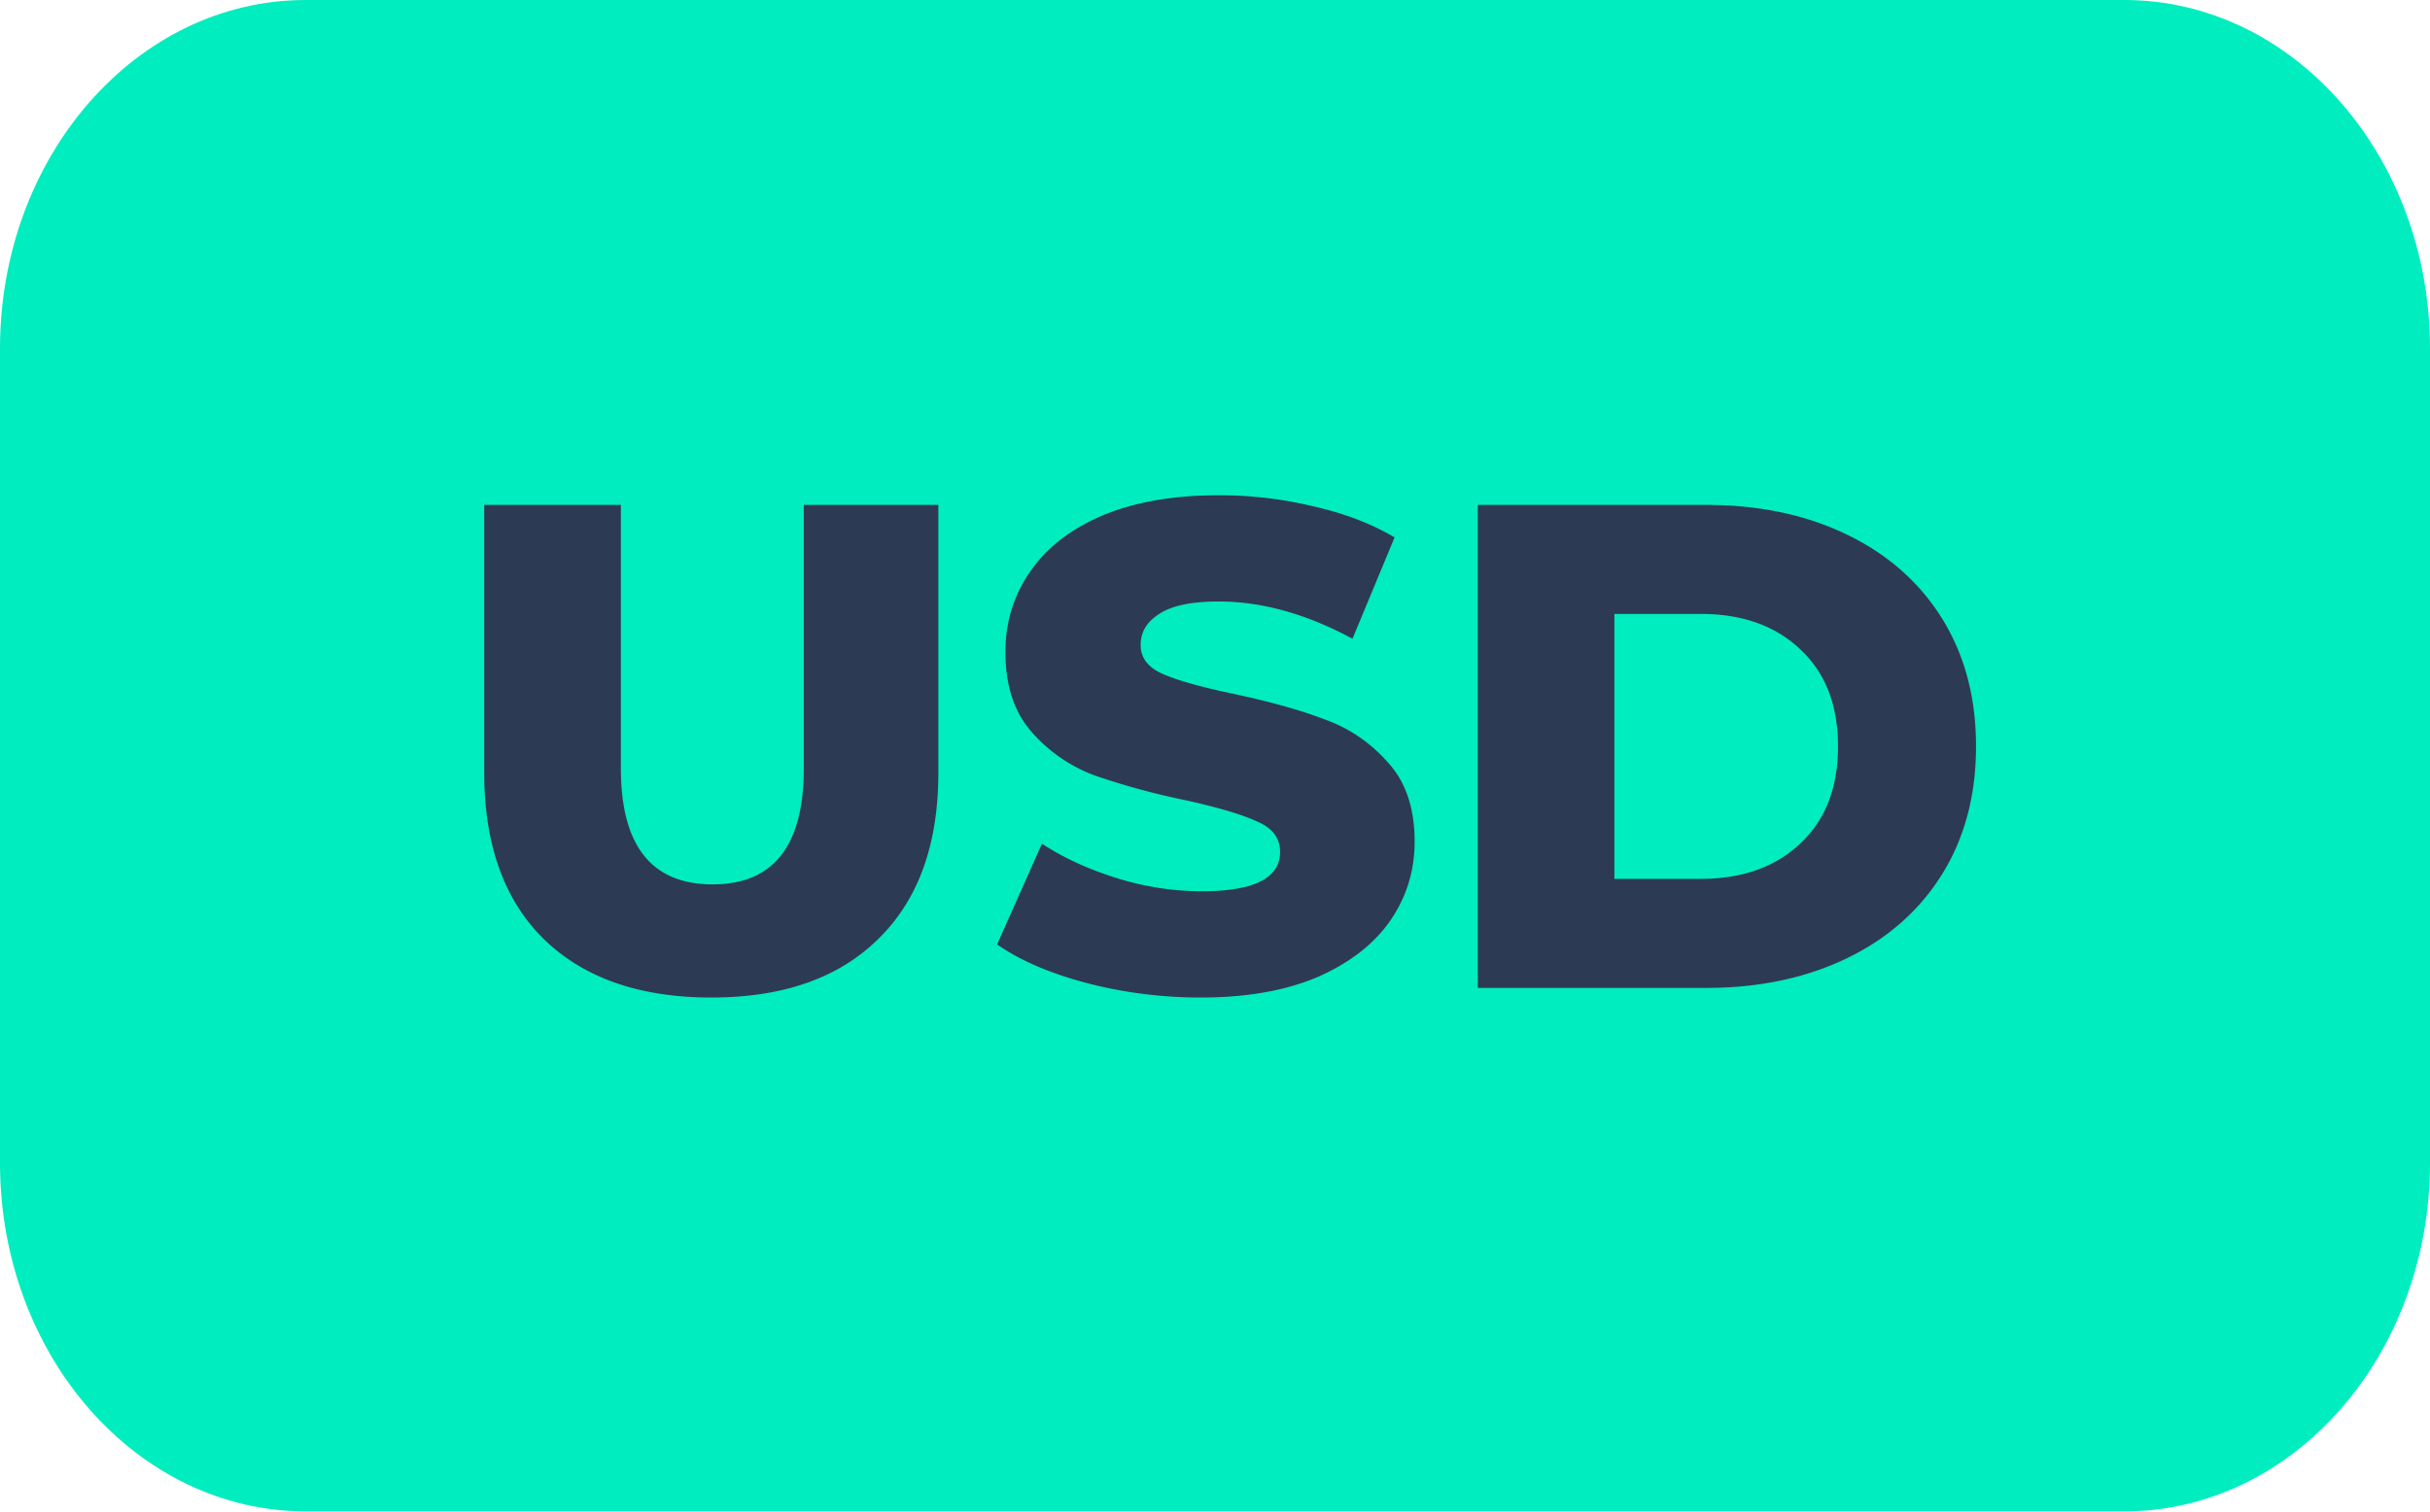 <svg width="45" height="28" fill="none" xmlns="http://www.w3.org/2000/svg">
    <path d="M39.34 0H5.66C2.534 0 0 2.89 0 6.457V21.54c0 3.566 2.534 6.456 5.66 6.456h33.68c3.126 0 5.66-2.89 5.66-6.456V6.456C45 2.892 42.466 0 39.34 0z" fill="#00EDBF"/>
    <path d="M13.173 18.478c-1.33 0-2.365-.362-3.106-1.086-.733-.724-1.1-1.751-1.1-3.08V9.353h2.531v4.882c0 1.431.567 2.147 1.7 2.147 1.125 0 1.687-.716 1.687-2.147V9.353h2.492v4.959c0 1.329-.37 2.356-1.112 3.08-.732.724-1.763 1.086-3.092 1.086zm9.062 0c-.724 0-1.427-.09-2.108-.268-.682-.18-1.236-.418-1.662-.716l.83-1.866c.401.264.866.477 1.394.64a5.302 5.302 0 0 0 1.56.242c.97 0 1.456-.243 1.456-.729 0-.255-.14-.443-.422-.562-.272-.128-.715-.26-1.329-.396a13.546 13.546 0 0 1-1.687-.46 2.895 2.895 0 0 1-1.163-.805c-.324-.367-.485-.86-.485-1.483 0-.545.149-1.035.447-1.47.298-.443.741-.792 1.329-1.047.596-.256 1.325-.384 2.185-.384.588 0 1.168.068 1.738.205.571.127 1.074.32 1.508.575l-.78 1.878c-.851-.46-1.678-.69-2.478-.69-.503 0-.87.077-1.1.23-.23.145-.345.337-.345.575 0 .239.137.418.41.537.272.12.71.243 1.316.37.681.146 1.244.303 1.687.474.451.162.839.426 1.163.792.332.358.498.848.498 1.47 0 .537-.149 1.022-.447 1.457-.298.434-.746.784-1.342 1.048-.597.255-1.32.383-2.173.383zm5.131-9.125h4.23c.98 0 1.849.183 2.607.55.758.366 1.346.886 1.764 1.559.417.673.626 1.461.626 2.364 0 .903-.209 1.691-.626 2.364-.418.673-1.005 1.193-1.764 1.56-.758.366-1.627.55-2.607.55h-4.23V9.352zm4.128 6.927c.767 0 1.38-.217 1.84-.652.469-.434.703-1.035.703-1.802 0-.767-.234-1.367-.703-1.802-.46-.434-1.073-.652-1.84-.652h-1.598v4.908h1.598z" fill="#2D3A54"/>
</svg>
